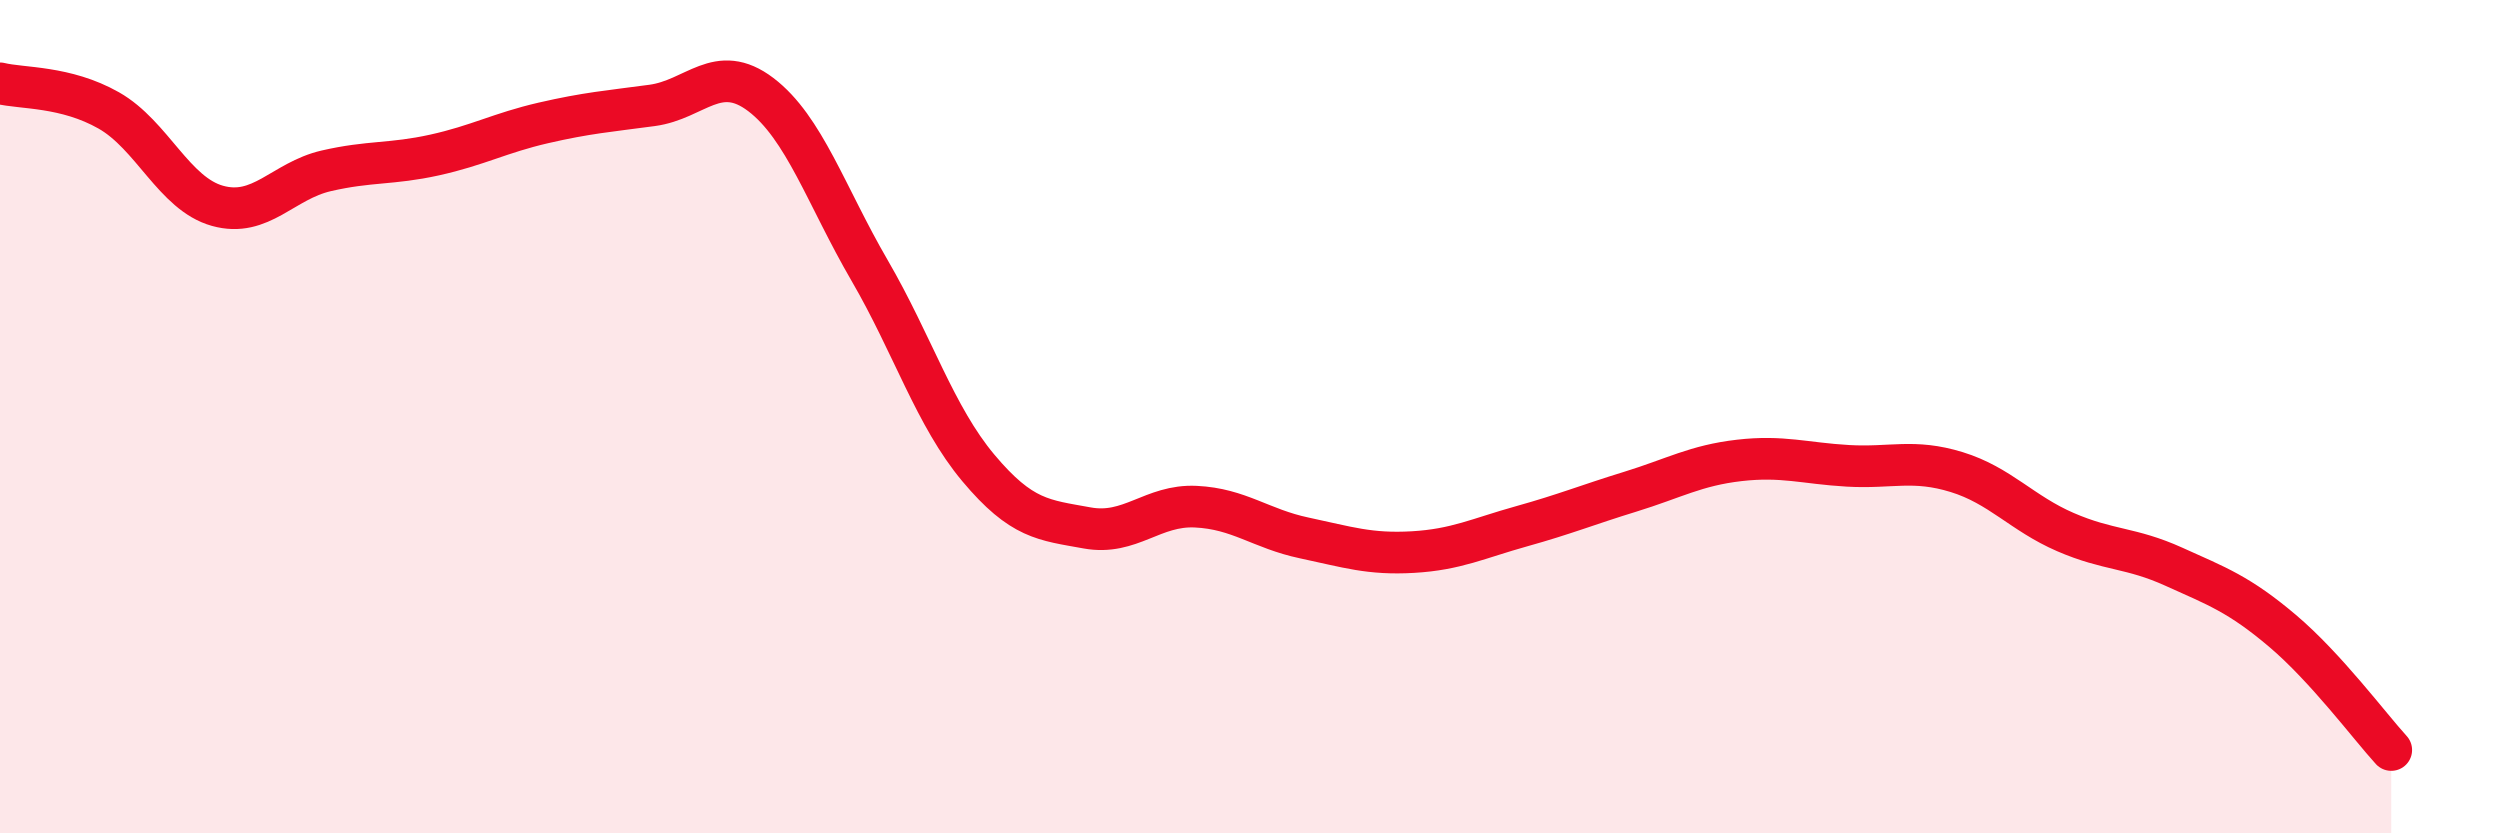 
    <svg width="60" height="20" viewBox="0 0 60 20" xmlns="http://www.w3.org/2000/svg">
      <path
        d="M 0,2 C 0.52,2.13 1.57,2.06 2.61,2.65 C 3.65,3.24 4.18,4.65 5.22,4.94 C 6.26,5.23 6.79,4.34 7.83,4.1 C 8.87,3.86 9.39,3.95 10.43,3.72 C 11.47,3.49 12,3.19 13.04,2.95 C 14.08,2.71 14.61,2.67 15.65,2.53 C 16.69,2.39 17.22,1.48 18.26,2.27 C 19.3,3.06 19.83,4.7 20.87,6.49 C 21.91,8.28 22.44,9.99 23.48,11.23 C 24.52,12.47 25.05,12.48 26.09,12.67 C 27.13,12.86 27.66,12.11 28.7,12.16 C 29.74,12.21 30.26,12.69 31.3,12.91 C 32.34,13.13 32.87,13.31 33.91,13.25 C 34.95,13.19 35.48,12.92 36.52,12.63 C 37.56,12.34 38.09,12.12 39.13,11.8 C 40.17,11.48 40.7,11.17 41.74,11.05 C 42.78,10.93 43.31,11.12 44.35,11.18 C 45.39,11.24 45.92,11.01 46.96,11.33 C 48,11.65 48.53,12.32 49.57,12.77 C 50.61,13.22 51.13,13.13 52.17,13.6 C 53.21,14.07 53.74,14.26 54.78,15.14 C 55.82,16.02 56.87,17.43 57.39,18L57.39 20L0 20Z"
        fill="#EB0A25"
        opacity="0.1"
        stroke-linecap="round"
        stroke-linejoin="round"
      />
      <path
        d="M 0,2 C 0.52,2.13 1.57,2.06 2.61,2.65 C 3.65,3.24 4.18,4.65 5.22,4.94 C 6.26,5.23 6.79,4.34 7.83,4.1 C 8.87,3.86 9.39,3.95 10.43,3.72 C 11.47,3.49 12,3.19 13.04,2.95 C 14.08,2.71 14.61,2.67 15.65,2.53 C 16.69,2.39 17.22,1.48 18.26,2.27 C 19.3,3.06 19.83,4.7 20.87,6.49 C 21.91,8.28 22.44,9.99 23.48,11.23 C 24.52,12.47 25.05,12.48 26.09,12.67 C 27.13,12.86 27.66,12.11 28.7,12.16 C 29.74,12.21 30.26,12.69 31.3,12.91 C 32.34,13.13 32.87,13.31 33.91,13.25 C 34.95,13.19 35.48,12.92 36.52,12.63 C 37.56,12.34 38.09,12.12 39.13,11.8 C 40.17,11.48 40.7,11.17 41.74,11.05 C 42.78,10.93 43.31,11.12 44.35,11.18 C 45.39,11.24 45.92,11.01 46.96,11.33 C 48,11.65 48.53,12.32 49.57,12.77 C 50.61,13.22 51.13,13.13 52.17,13.6 C 53.21,14.07 53.74,14.26 54.78,15.14 C 55.82,16.02 56.87,17.43 57.39,18"
        stroke="#EB0A25"
        stroke-width="1"
        fill="none"
        stroke-linecap="round"
        stroke-linejoin="round"
      />
    </svg>
  